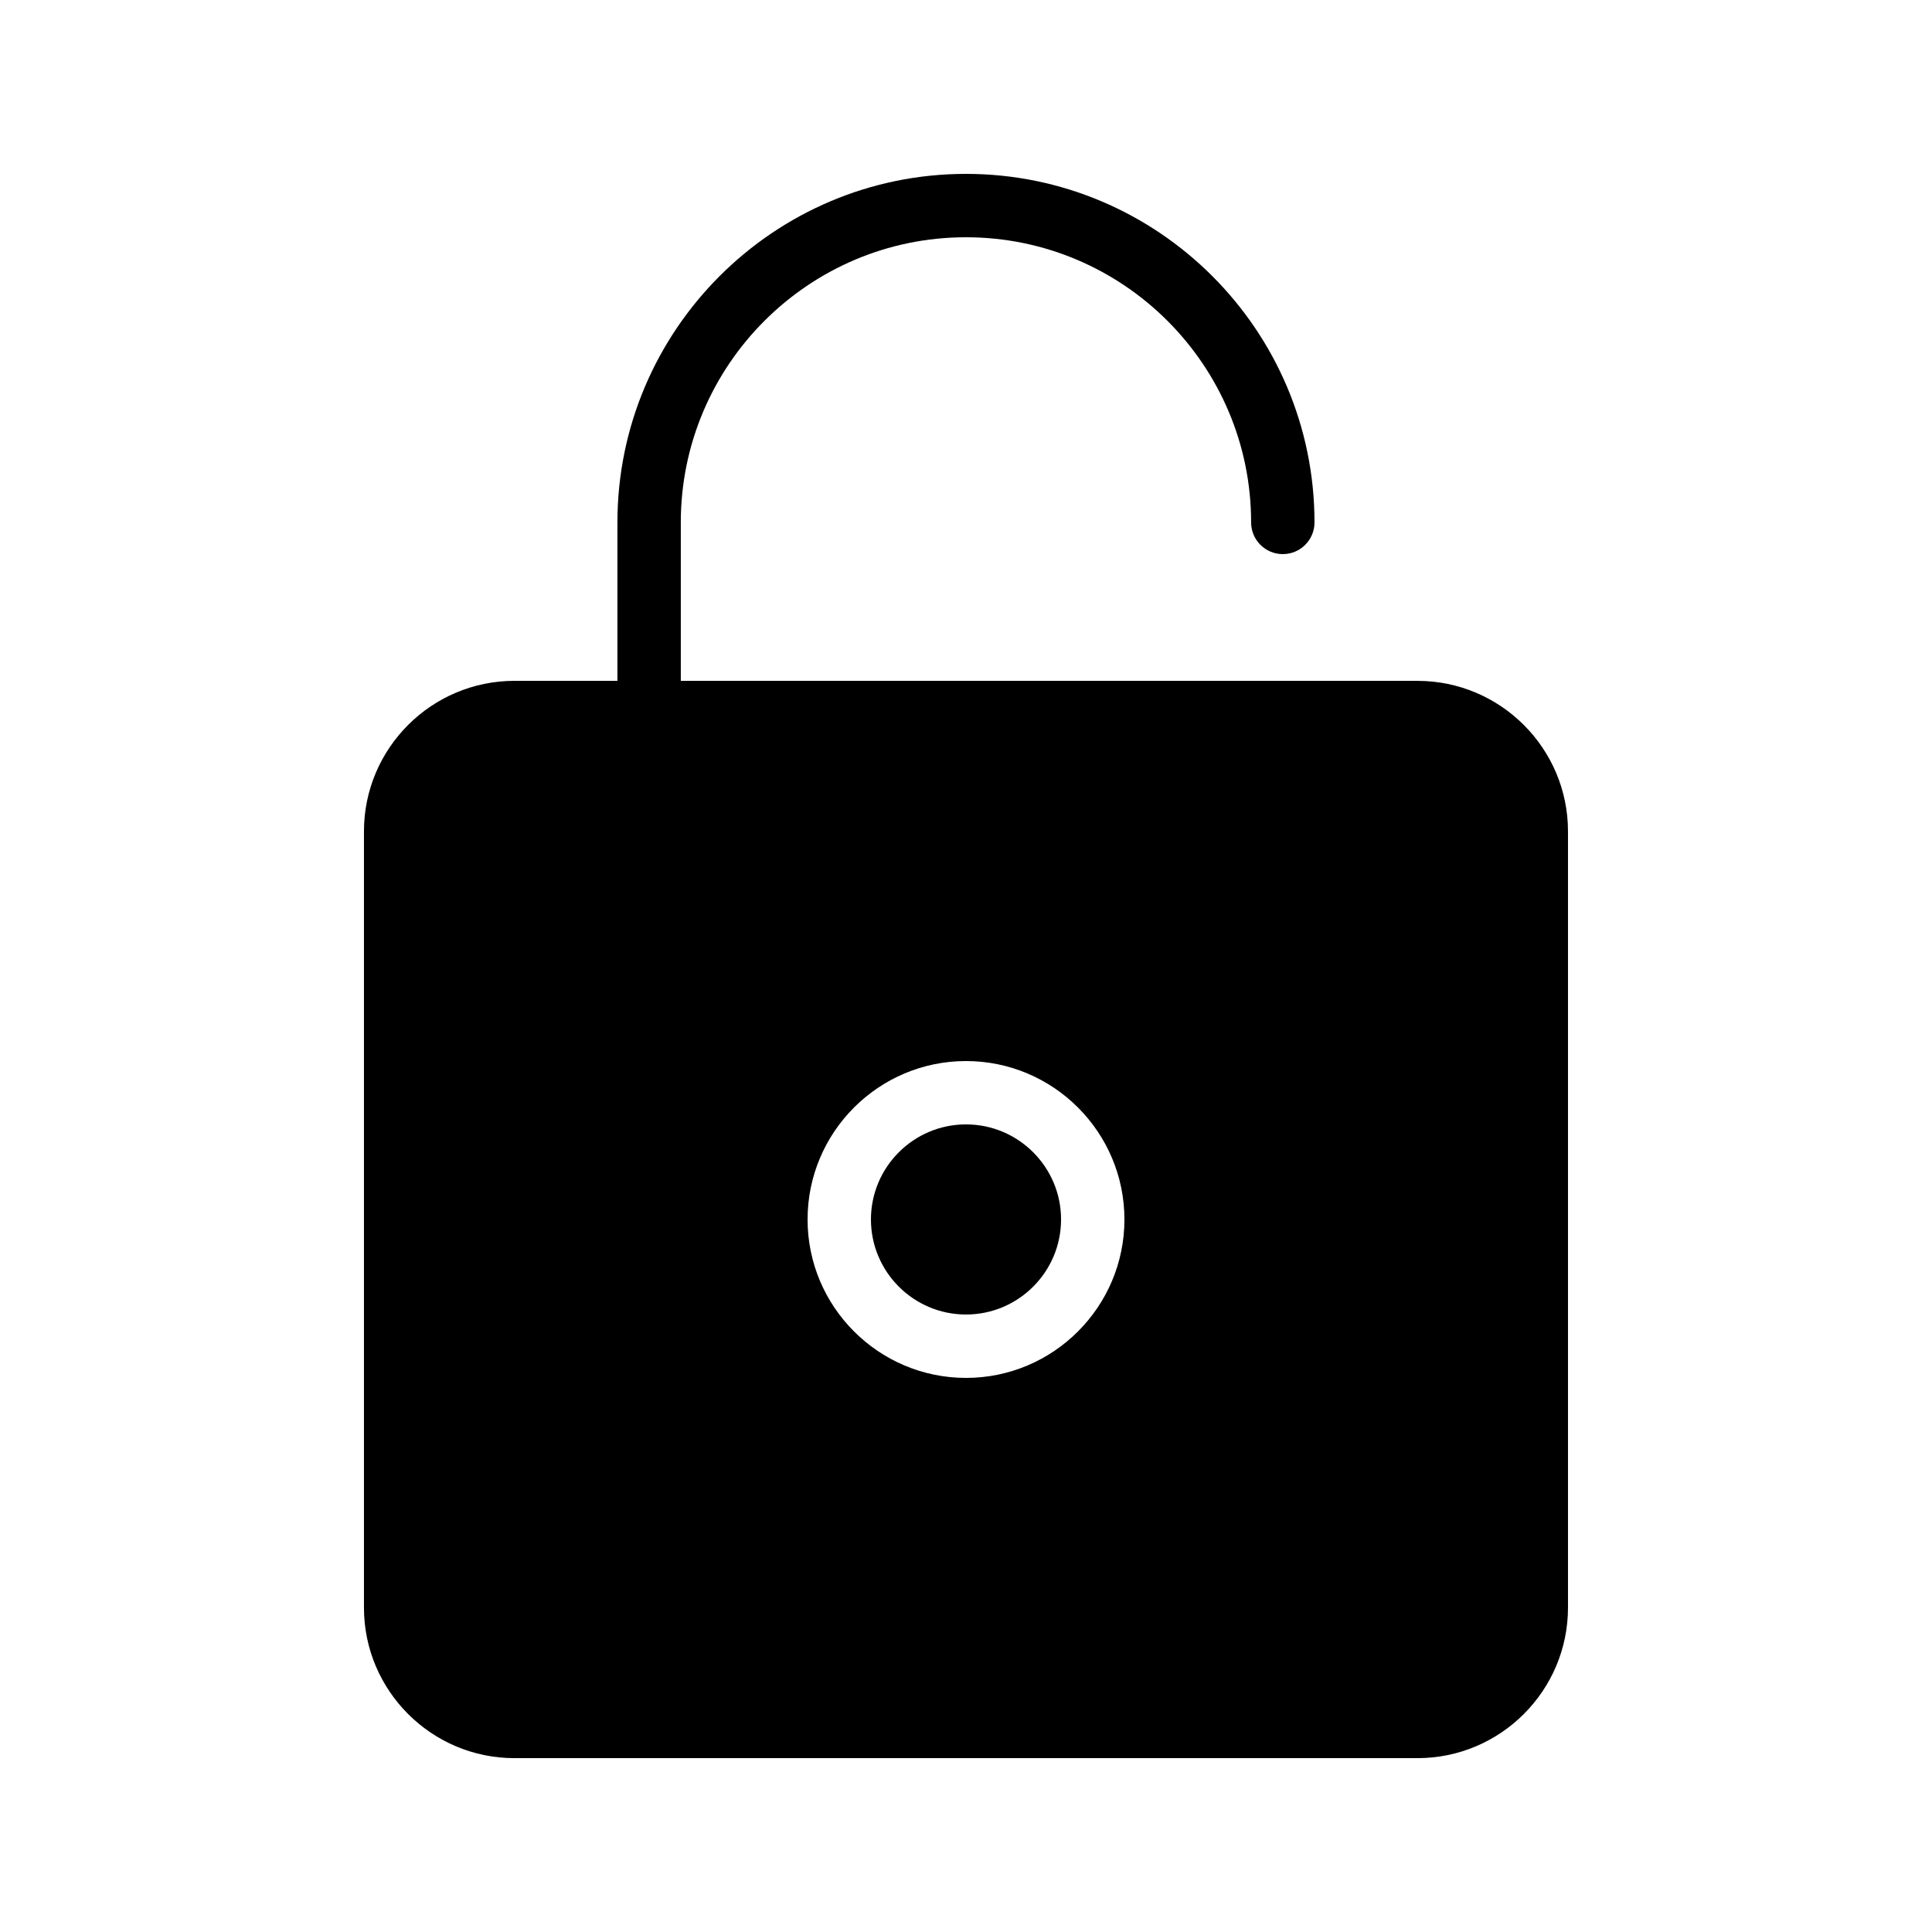 <?xml version="1.0" encoding="UTF-8"?>
<!-- Uploaded to: SVG Repo, www.svgrepo.com, Generator: SVG Repo Mixer Tools -->
<svg fill="#000000" width="800px" height="800px" version="1.1" viewBox="144 144 512 512" xmlns="http://www.w3.org/2000/svg">
 <g>
  <path d="m400 492.36c13.891 0 25.191-11.301 25.191-25.191s-11.301-25.191-25.191-25.191-25.191 11.301-25.191 25.191 11.301 25.191 25.191 25.191z"/>
  <path d="m519.65 324.43h-195.23v-41.984c0-41.672 33.902-75.57 75.57-75.57 41.672 0 75.57 33.902 75.57 75.57 0 4.637 3.758 8.398 8.398 8.398 4.637 0 8.398-3.758 8.398-8.398 0-50.93-41.434-92.367-92.363-92.367s-92.367 41.434-92.367 92.367v41.984h-27.289c-21.992 0-39.883 17.895-39.883 39.883v205.73c0 21.992 17.895 39.883 39.883 39.883h239.31c21.992 0 39.887-17.895 39.887-39.883v-205.72c0-21.992-17.895-39.887-39.887-39.887zm-119.65 100.76c23.148 0 41.984 18.836 41.984 41.984 0 23.152-18.836 41.984-41.984 41.984s-41.984-18.836-41.984-41.984 18.832-41.984 41.984-41.984z"/>
 </g>
</svg>